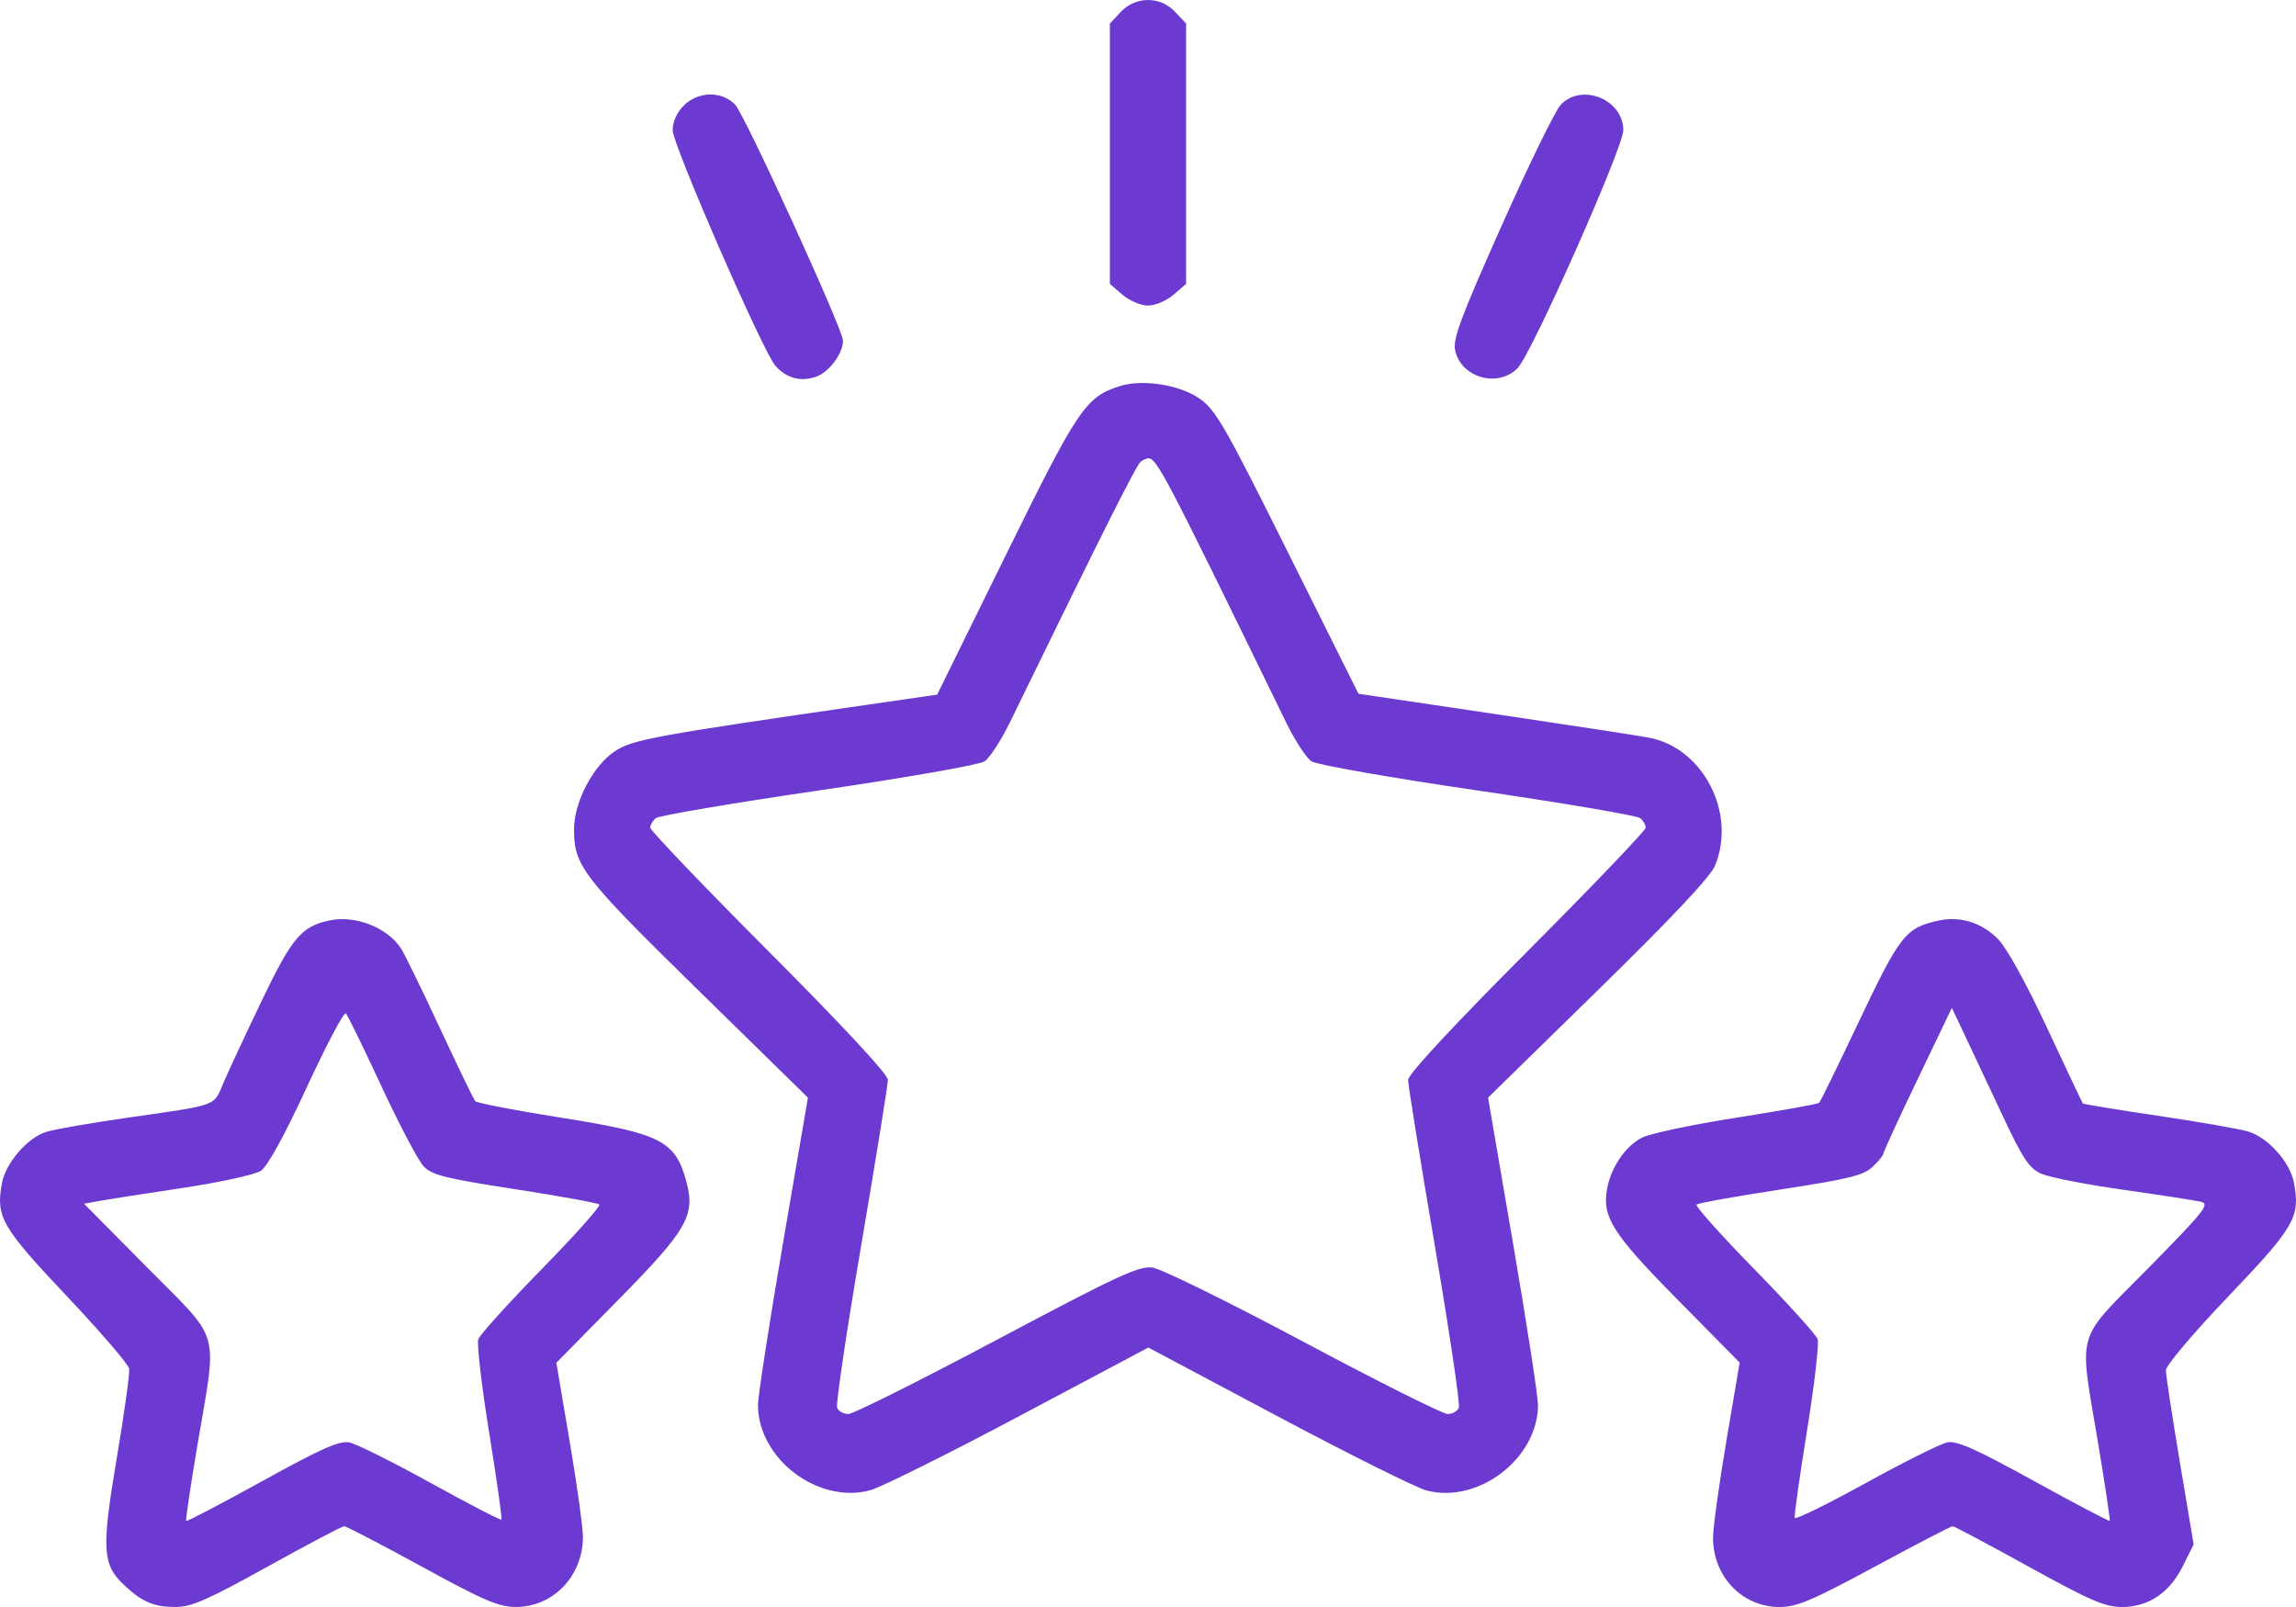 <?xml version="1.0" encoding="UTF-8"?> <svg xmlns="http://www.w3.org/2000/svg" width="640" height="448" viewBox="0 0 640 448" fill="none"><path fill-rule="evenodd" clip-rule="evenodd" d="M312.402 3.337L309.372 6.564V42.854V79.143L312.879 82.163C314.835 83.847 317.982 85.182 319.996 85.182C322.011 85.182 325.157 83.847 327.114 82.163L330.621 79.143V42.854V6.564L327.591 3.337C323.415 -1.112 316.578 -1.112 312.402 3.337ZM190.572 29.452C188.665 31.36 187.503 33.956 187.503 36.312C187.503 40.319 212.6 97.896 216.093 101.903C219.178 105.441 223.158 106.528 227.493 105.016C231.117 103.751 235.02 98.505 234.986 94.941C234.956 91.818 207.61 31.987 204.936 29.196C201.204 25.298 194.603 25.416 190.572 29.452ZM435.052 29.196C433.565 30.743 426.147 45.93 418.565 62.944C407.146 88.566 404.923 94.534 405.619 97.704C407.293 105.329 417.626 108.226 423.059 102.594C426.996 98.51 452.489 41.096 452.489 36.312C452.489 27.737 440.964 23.034 435.052 29.196ZM312.103 107.651C302.607 110.699 300.551 113.748 280.43 154.632L261.227 193.65L241.552 196.498C182.119 205.106 176.291 206.181 171.35 209.455C165.315 213.452 160.005 223.64 160.005 231.22C160.005 241.379 162.388 244.467 194.544 275.963L225.209 306.001L218.231 346.707C214.392 369.097 211.265 389.365 211.28 391.747C211.375 406.736 228.04 419.369 242.557 415.457C245.504 414.662 264.156 405.385 284.006 394.841L320.096 375.669L356.209 394.873C376.072 405.436 394.68 414.713 397.559 415.489C411.953 419.369 428.618 406.668 428.713 391.747C428.728 389.365 425.602 369.097 421.765 346.707L414.789 306.001L445.47 275.974C466.159 255.728 476.776 244.433 478.069 241.296C484.05 226.797 474.86 208.73 459.969 205.71C457.574 205.224 438.3 202.256 417.139 199.114L378.663 193.402L359.017 153.992C341.285 118.425 338.877 114.241 334.302 111.077C328.736 107.226 318.394 105.63 312.103 107.651ZM317.998 128.676C316.837 129.453 307.458 148.136 281.525 201.341C279.06 206.396 275.857 211.31 274.408 212.261C272.934 213.228 252.512 216.811 228.075 220.391C204.043 223.911 183.676 227.37 182.816 228.079C181.957 228.785 181.254 229.985 181.254 230.745C181.254 231.504 196.159 247.083 214.377 265.364C235.146 286.203 247.499 299.514 247.498 301.05C247.495 302.396 244.155 323.108 240.076 347.074C235.995 371.041 232.964 391.45 233.337 392.426C233.712 393.403 235.116 394.203 236.458 394.203C237.799 394.203 256.441 384.886 277.885 373.498C311.621 355.582 317.46 352.872 321.246 353.371C323.652 353.689 342.6 363.007 363.352 374.076C384.103 385.146 402.182 394.203 403.528 394.203C404.873 394.203 406.281 393.403 406.656 392.426C407.029 391.45 403.998 371.041 399.917 347.074C395.837 323.108 392.498 302.396 392.495 301.05C392.494 299.514 404.847 286.203 425.616 265.364C443.834 247.083 458.739 231.504 458.739 230.745C458.739 229.985 458.037 228.783 457.177 228.071C456.318 227.359 435.945 223.896 411.904 220.376C387.612 216.817 367.03 213.208 365.572 212.252C364.129 211.306 360.933 206.396 358.468 201.341C324.324 131.293 322.475 127.758 319.996 127.758C319.653 127.758 318.753 128.171 317.998 128.676ZM91.857 256.597C84.053 258.256 81.43 261.349 73.069 278.753C68.631 287.992 63.821 298.293 62.381 301.643C59.393 308.598 61.395 307.865 35.011 311.673C25.043 313.112 15.087 314.851 12.887 315.539C7.685 317.163 1.606 324.169 0.561 329.745C-1.217 339.23 0.343 341.965 18.525 361.233C27.936 371.208 35.803 380.355 36.006 381.559C36.21 382.763 34.649 394.011 32.538 406.555C28.256 432 28.509 436.203 34.679 441.963C39.68 446.633 42.91 448 48.941 448C53.334 448 57.9 445.996 74.587 436.74C85.752 430.547 95.359 425.48 95.936 425.48C96.512 425.48 106.241 430.545 117.557 436.735C134.857 446.2 139.03 447.991 143.778 447.995C154.21 448.004 162.523 439.307 162.49 428.419C162.482 425.771 160.812 413.774 158.779 401.758L155.08 379.914L172.424 362.294C191.532 342.883 193.864 338.832 191.332 329.459C188.225 317.951 184.386 316.012 155.758 311.484C143.414 309.532 132.935 307.499 132.471 306.968C132.009 306.436 127.572 297.274 122.612 286.609C117.652 275.943 112.78 265.958 111.784 264.419C108.006 258.584 99.05 255.068 91.857 256.597ZM540.61 256.597C531.107 258.629 529.73 260.381 517.697 285.763C512.209 297.339 507.435 307.094 507.089 307.441C506.744 307.786 496.388 309.648 484.077 311.578C471.763 313.507 459.877 316.024 457.659 317.172C453.102 319.531 449.11 325.348 447.995 331.254C446.486 339.241 449.406 343.864 467.619 362.32L484.923 379.857L481.219 401.729C479.183 413.76 477.512 425.856 477.504 428.608C477.477 439.496 485.614 448 496.057 448C500.857 448 505.054 446.221 522.621 436.74C534.095 430.547 543.842 425.48 544.28 425.48C544.718 425.48 554.255 430.547 565.474 436.74C582.653 446.223 586.756 448 591.491 448C598.921 448 604.781 444.03 608.538 436.454L611.47 430.541L607.6 407.457C605.473 394.76 603.732 383.31 603.732 382.01C603.732 380.68 611.345 371.671 621.152 361.397C639.686 341.978 641.226 339.312 639.432 329.745C638.333 323.881 632.083 316.973 626.427 315.37C623.913 314.658 612.649 312.706 601.395 311.035C590.141 309.364 580.783 307.828 580.599 307.623C580.414 307.419 575.933 297.962 570.64 286.609C564.847 274.181 559.401 264.313 556.956 261.814C552.524 257.282 546.46 255.346 540.61 256.597ZM85.555 303.019C79.178 316.806 74.584 325.159 72.696 326.407C71.077 327.477 61.255 329.624 50.822 331.189C40.407 332.752 29.983 334.378 27.655 334.803L23.423 335.578L41.092 353.415C61.833 374.353 60.595 370.04 55.124 402.335C53.142 414.033 51.691 423.785 51.898 424.006C52.105 424.229 61.642 419.239 73.091 412.918C89.697 403.751 94.613 401.568 97.397 402.125C99.317 402.509 109.536 407.605 120.108 413.448C130.679 419.292 139.525 423.876 139.765 423.636C140.005 423.396 138.471 412.498 136.355 399.417C134.239 386.338 132.876 374.606 133.325 373.347C133.775 372.087 141.725 363.298 150.993 353.816C160.26 344.333 167.494 336.226 167.069 335.799C166.643 335.374 156.059 333.446 143.547 331.515C124.057 328.508 120.409 327.595 118.077 325.135C116.58 323.556 111.301 313.538 106.346 302.873C101.392 292.207 96.919 283.052 96.407 282.526C95.896 282.002 91.012 291.224 85.555 303.019ZM534.528 300.865C529.279 311.803 524.986 321.135 524.986 321.603C524.986 322.071 523.624 323.735 521.96 325.3C519.421 327.687 515.291 328.702 496.295 331.606C483.844 333.51 473.317 335.406 472.903 335.82C472.49 336.235 479.733 344.333 489 353.816C498.268 363.298 506.212 372.071 506.653 373.31C507.095 374.548 505.762 386.048 503.691 398.866C501.621 411.683 500.081 422.618 500.269 423.167C500.458 423.715 509.33 419.361 519.986 413.491C530.642 407.621 540.887 402.501 542.755 402.116C545.432 401.562 550.549 403.836 566.966 412.879C578.415 419.186 587.917 424.179 588.082 423.975C588.247 423.77 586.789 414.033 584.84 402.335C579.468 370.079 578.208 374.479 598.803 353.557C614.562 337.547 616.076 335.638 613.49 335.025C611.904 334.649 602.169 333.147 591.857 331.684C581.545 330.223 571.274 328.215 569.035 327.224C565.549 325.682 563.924 323.208 557.785 310.092C553.838 301.661 549.138 291.661 547.339 287.87L544.07 280.979L534.528 300.865Z" fill="#6C3AD1"></path></svg> 